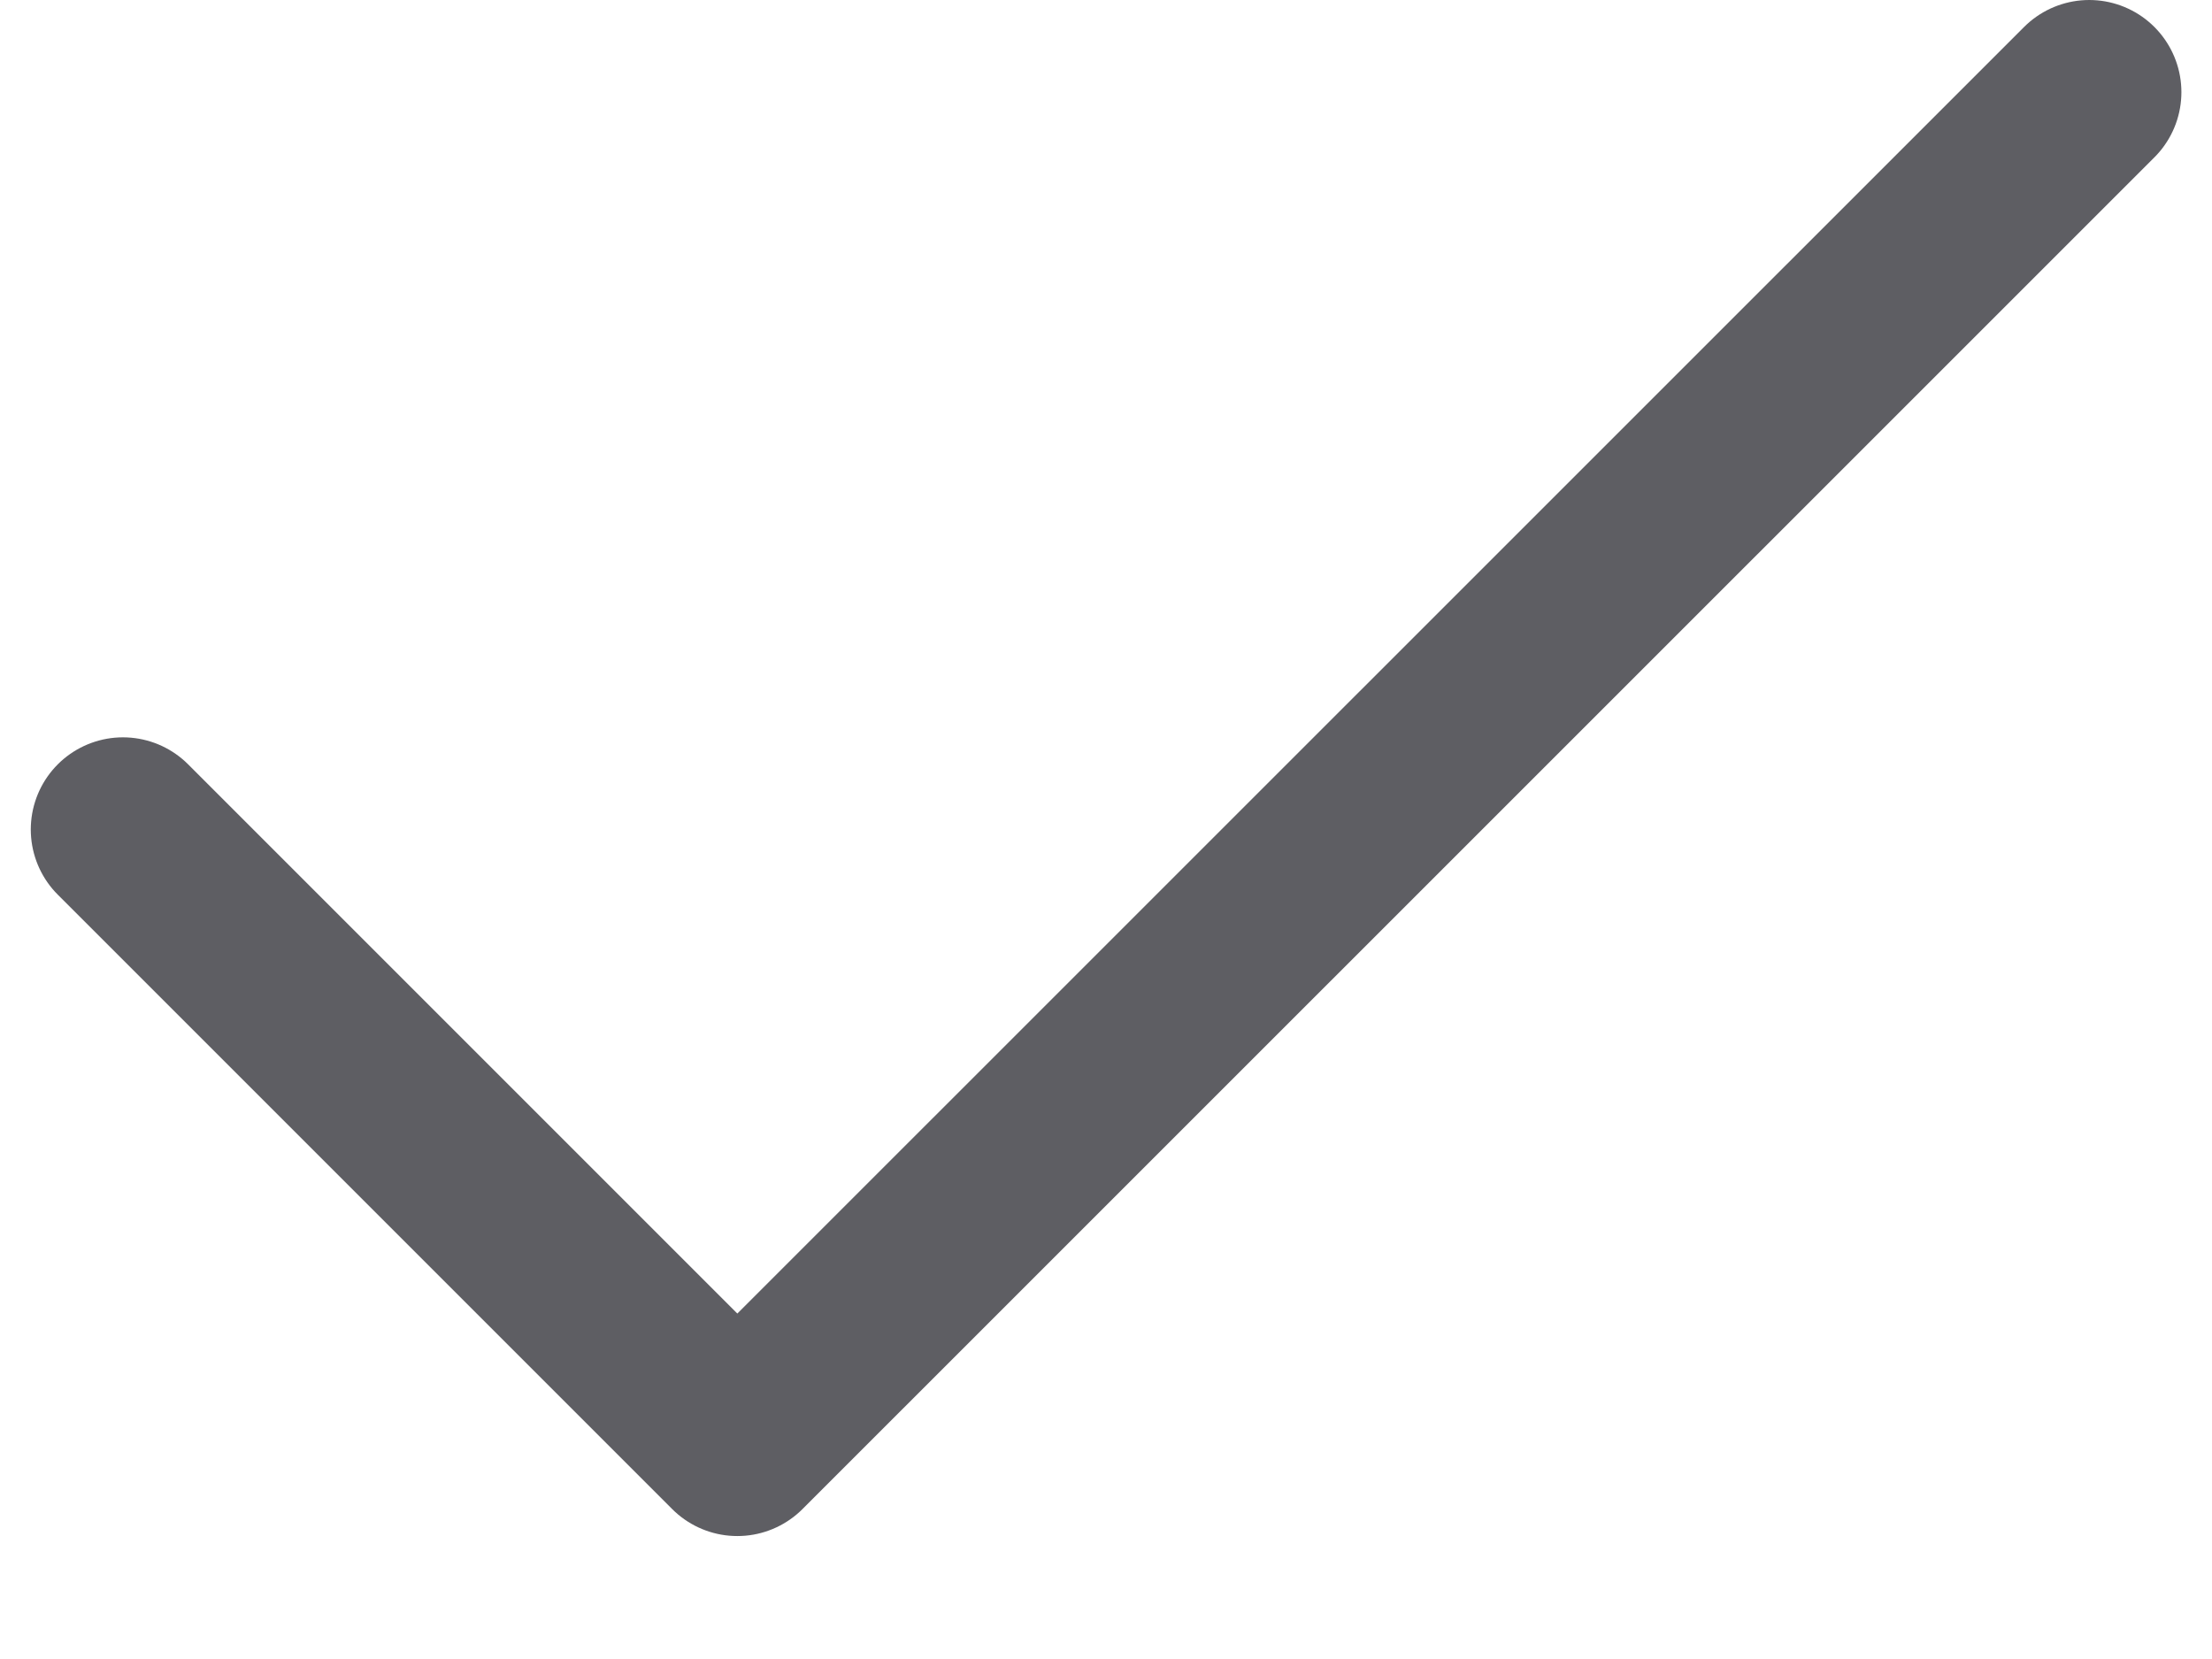 <svg xmlns="http://www.w3.org/2000/svg" fill="none" viewBox="0 0 12 9" height="9" width="12">
<path stroke-linejoin="round" stroke-linecap="round" stroke="#5E5E63" d="M11.334 0.5L4 7.833L0.667 4.5"></path>
</svg>
